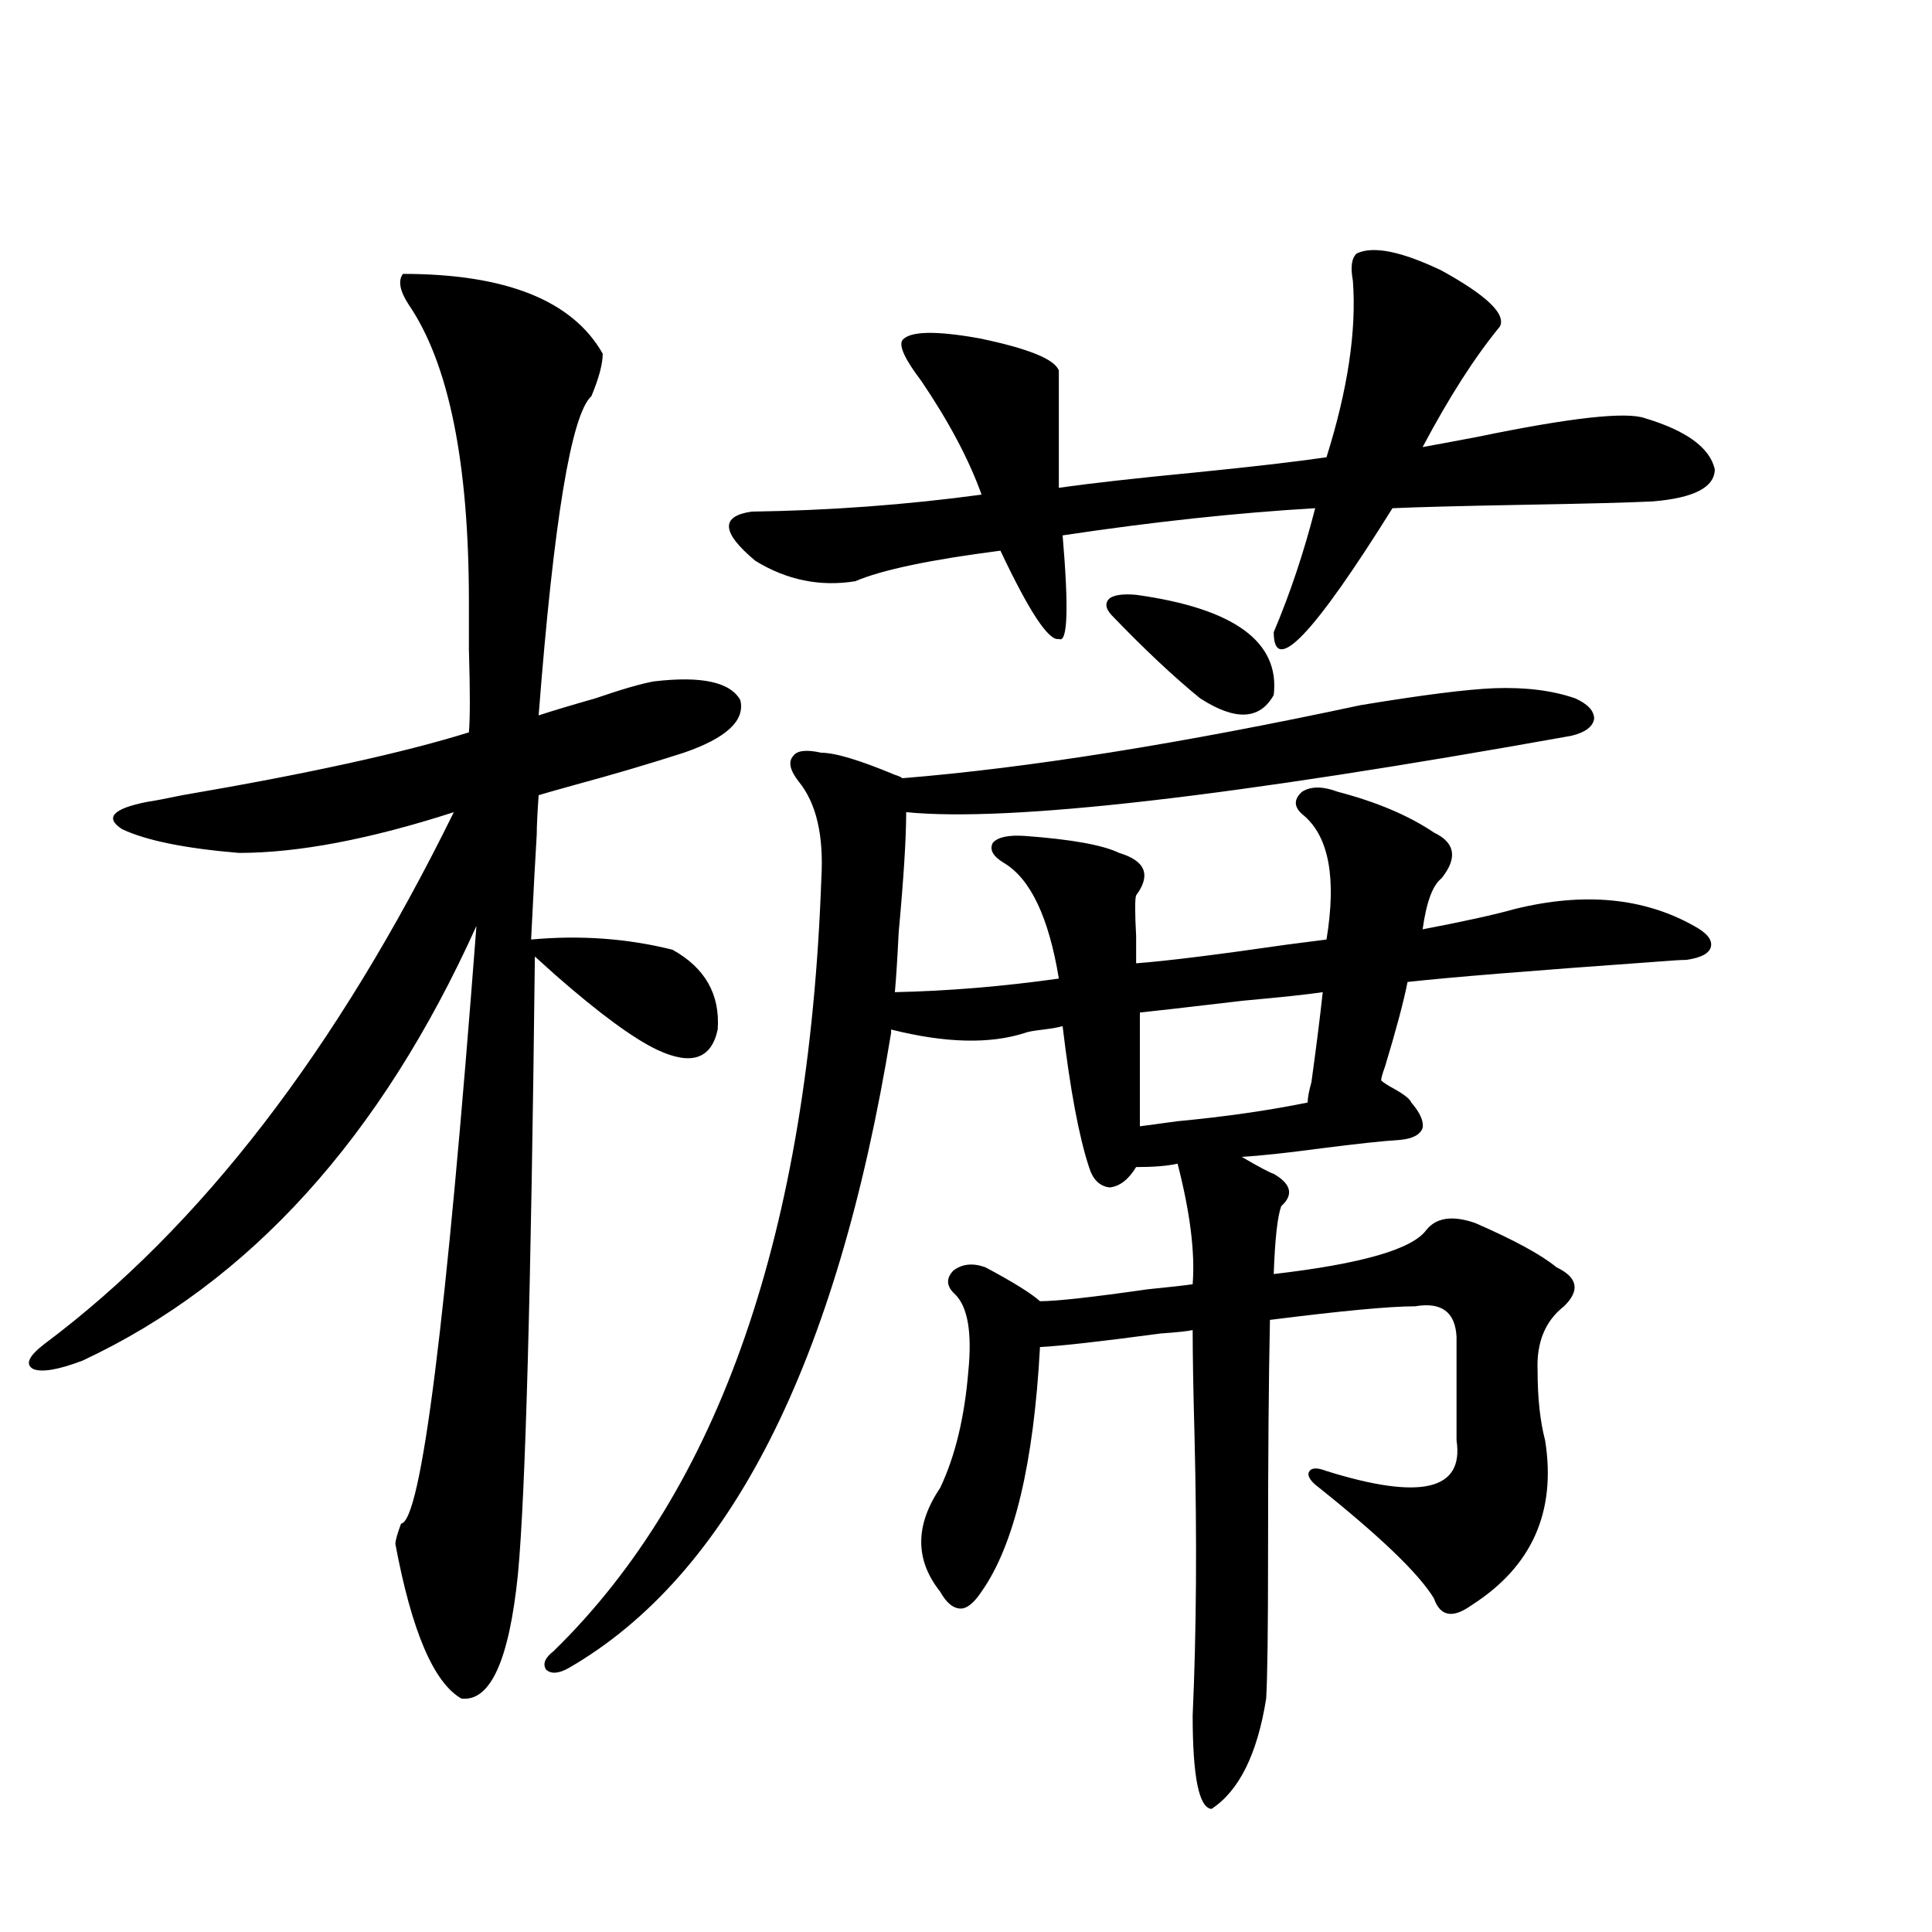<?xml version="1.0" encoding="utf-8"?>
<!-- Generator: Adobe Illustrator 16.0.0, SVG Export Plug-In . SVG Version: 6.00 Build 0)  -->
<!DOCTYPE svg PUBLIC "-//W3C//DTD SVG 1.1//EN" "http://www.w3.org/Graphics/SVG/1.1/DTD/svg11.dtd">
<svg version="1.1" id="图层_1" xmlns="http://www.w3.org/2000/svg" xmlns:xlink="http://www.w3.org/1999/xlink" x="0px" y="0px"
	 width="1000px" height="1000px" viewBox="0 0 1000 1000" enable-background="new 0 0 1000 1000" xml:space="preserve">
<path d="M208.556,141.762c53.322,0,87.803,13.774,103.412,41.309c0,5.273-1.951,12.606-5.854,21.973
	c-10.411,9.38-19.512,64.462-27.316,165.234c7.149-2.335,16.905-5.273,29.268-8.789c13.658-4.683,23.734-7.608,30.243-8.789
	c24.71-2.925,39.664,0.302,44.877,9.668c2.592,10.547-7.164,19.638-29.268,27.246c-18.216,5.864-37.072,11.426-56.584,16.699
	c-8.46,2.349-14.634,4.106-18.536,5.273c-0.655,9.38-0.976,16.122-0.976,20.215c-0.655,10.547-1.631,28.716-2.927,54.492
	c25.365-2.335,49.755-0.577,73.169,5.273c16.905,9.38,24.71,23.153,23.414,41.309c-3.262,15.243-13.658,18.759-31.219,10.547
	c-12.362-5.851-29.923-18.745-52.682-38.672c-5.213-4.683-8.78-7.91-10.731-9.668c-1.951,172.266-4.878,278.915-8.78,319.922
	c-4.558,44.522-14.313,65.918-29.268,64.16c-14.313-8.212-25.7-34.868-34.146-79.98c0-1.758,0.976-5.273,2.927-10.547
	c10.396-1.167,23.414-104.288,39.023-309.375c-49.435,109.575-117.405,184.57-203.897,225c-12.362,4.696-20.822,6.152-25.365,4.395
	c-4.558-2.335-2.606-6.729,5.854-13.184c80.639-60.343,151.216-152.051,211.702-275.098
	c-43.581,14.063-80.653,21.094-111.217,21.094c-27.972-2.335-48.139-6.44-60.486-12.305c-9.115-5.851-4.878-10.547,12.683-14.063
	c3.902-0.577,10.076-1.758,18.536-3.516c65.029-11.124,114.464-21.973,148.289-32.52c0.641-7.031,0.641-21.382,0-43.066
	c0-11.124,0-19.336,0-24.609c0-72.07-10.411-123.335-31.219-153.809C206.925,150.551,205.949,145.277,208.556,141.762z
	 M704.153,365.004c31.859-5.273,54.953-8.198,69.267-8.789c16.25-0.577,30.243,1.181,41.95,5.273
	c6.494,2.938,9.756,6.454,9.756,10.547c-0.655,4.106-4.558,7.031-11.707,8.789c-176.261,31.641-291.06,44.824-344.382,39.551
	c0,13.485-1.311,34.277-3.902,62.402c-0.655,13.485-1.311,23.73-1.951,30.762c27.316-0.577,55.608-2.925,84.876-7.031
	c-5.213-31.641-14.634-51.554-28.292-59.766c-5.854-3.516-7.805-7.031-5.854-10.547c2.592-2.925,8.125-4.093,16.585-3.516
	c24.055,1.758,40.319,4.696,48.779,8.789c13.658,4.106,16.585,11.426,8.78,21.973c-0.655,1.758-0.655,8.789,0,21.094
	c0,6.454,0,11.138,0,14.063c15.609-1.167,41.615-4.395,78.047-9.668c9.101-1.167,15.93-2.046,20.487-2.637
	c5.198-31.641,1.296-53.022-11.707-64.16c-5.213-4.093-5.533-8.198-0.976-12.305c4.543-2.925,10.731-2.925,18.536,0
	c20.152,5.273,36.737,12.305,49.755,21.094c11.052,5.273,12.348,13.184,3.902,23.73c-4.558,3.516-7.805,12.305-9.756,26.367
	c21.463-4.093,37.393-7.608,47.804-10.547c35.762-8.789,66.66-5.851,92.681,8.789c6.494,3.516,9.421,7.031,8.78,10.547
	c-0.655,3.516-4.878,5.864-12.683,7.031c-2.606,0-7.484,0.302-14.634,0.879c-65.699,4.696-108.945,8.212-129.753,10.547
	c-1.951,9.97-5.854,24.609-11.707,43.945c-1.311,3.516-1.951,5.864-1.951,7.031c1.296,1.181,3.567,2.637,6.829,4.395
	c5.198,2.938,8.125,5.273,8.78,7.031c4.543,5.273,6.494,9.668,5.854,13.184c-1.311,3.516-5.213,5.575-11.707,6.152
	c-9.115,0.591-22.773,2.06-40.975,4.395c-17.561,2.349-31.219,3.817-40.975,4.395c9.101,5.273,14.634,8.212,16.585,8.789
	c9.101,5.273,10.396,10.849,3.902,16.699c-1.951,5.273-3.262,17.001-3.902,35.156c45.518-5.273,71.858-12.882,79.022-22.852
	c5.198-6.44,13.658-7.608,25.365-3.516c20.152,8.789,34.146,16.411,41.95,22.852c11.052,5.273,12.348,12.017,3.902,20.215
	c-9.756,7.622-14.313,18.759-13.658,33.398c0,14.063,1.296,26.079,3.902,36.035c5.854,36.914-6.829,65.341-38.048,85.254
	c-9.756,7.031-16.265,5.851-19.512-3.516c-7.805-12.882-28.292-32.52-61.462-58.887c-3.262-2.925-4.237-5.273-2.927-7.031
	c1.296-1.758,4.223-1.758,8.78,0c48.779,15.243,71.218,9.97,67.315-15.82v-53.613c-0.655-12.882-7.805-18.155-21.463-15.82
	c-13.018,0-38.048,2.349-75.12,7.031c-0.655,30.474-0.976,70.903-0.976,121.289c0,39.249-0.335,64.16-0.976,74.707
	c-4.558,28.702-13.993,47.749-28.292,57.129c-6.509-0.591-9.756-16.699-9.756-48.34c1.951-43.368,2.271-91.406,0.976-144.141
	c-0.655-24.019-0.976-42.476-0.976-55.371c-2.606,0.591-8.14,1.181-16.585,1.758c-30.578,4.106-51.386,6.454-62.438,7.031
	c-3.262,60.356-13.338,102.544-30.243,126.563c-3.902,5.851-7.484,8.789-10.731,8.789c-3.902,0-7.484-2.938-10.731-8.789
	c-13.018-16.397-13.018-34.277,0-53.613c7.805-16.397,12.683-36.612,14.634-60.645c1.951-19.913-0.335-33.097-6.829-39.551
	c-4.558-4.093-4.878-8.198-0.976-12.305c4.543-3.516,10.076-4.093,16.585-1.758c14.299,7.622,23.734,13.485,28.292,17.578
	c8.445,0,26.981-2.046,55.608-6.152c11.707-1.167,19.512-2.046,23.414-2.637c1.296-16.397-1.311-37.202-7.805-62.402
	c-5.213,1.181-12.362,1.758-21.463,1.758c-3.902,6.454-8.46,9.97-13.658,10.547c-5.213-0.577-8.78-4.093-10.731-10.547
	c-5.213-15.82-9.756-40.128-13.658-72.949c-1.951,0.591-5.213,1.181-9.756,1.758c-5.213,0.591-8.46,1.181-9.756,1.758
	c-18.216,5.864-41.31,5.273-69.267-1.758v1.758c-27.972,171.099-83.58,280.659-166.825,328.711
	c-5.213,2.925-9.115,3.214-11.707,0.879c-1.951-2.938-0.655-6.152,3.902-9.668c85.852-83.784,132.024-217.09,138.533-399.902
	c1.296-22.261-2.606-38.96-11.707-50.098c-4.558-5.851-5.533-10.245-2.927-13.184c1.951-2.925,6.829-3.516,14.634-1.758
	c7.149,0,19.832,3.817,38.048,11.426c1.951,0.591,3.247,1.181,3.902,1.758C532.115,397.523,611.138,384.931,704.153,365.004z
	 M702.202,131.215c8.445-4.093,23.079-1.167,43.901,8.789c23.414,12.896,33.49,22.563,30.243,29.004
	c-13.018,15.82-26.341,36.626-39.999,62.402c6.494-1.167,15.93-2.925,28.292-5.273c48.124-9.956,77.071-13.184,86.827-9.668
	c21.463,6.454,33.49,15.243,36.097,26.367c0,9.38-10.731,14.941-32.194,16.699c-11.707,0.591-34.146,1.181-67.315,1.758
	c-31.874,0.591-54.313,1.181-67.315,1.758c-40.975,65.63-61.462,87.012-61.462,64.16c8.445-19.913,15.609-41.309,21.463-64.16
	c-40.334,2.349-83.9,7.031-130.729,14.063c3.247,38.095,2.592,55.962-1.951,53.613c-5.213,1.181-15.289-14.063-30.243-45.703
	c-36.432,4.696-61.462,9.97-75.12,15.82c-18.216,2.938-35.456-0.577-51.706-10.547c-17.561-14.64-18.216-23.14-1.951-25.488
	c40.319-0.577,79.998-3.516,119.021-8.789c-6.509-18.155-16.92-37.793-31.219-58.887c-8.46-11.124-11.707-18.155-9.756-21.094
	c3.902-4.683,17.226-4.972,39.999-0.879c25.365,5.273,39.023,10.849,40.975,16.699v60.645c16.25-2.335,39.664-4.972,70.242-7.91
	c29.268-2.925,52.026-5.562,68.291-7.91c11.052-35.156,15.609-65.616,13.658-91.406C698.94,138.246,699.596,133.563,702.202,131.215
	z M575.376,318.422c-3.262-3.516-3.582-6.44-0.976-8.789c2.592-1.758,7.149-2.335,13.658-1.758
	c50.73,7.031,74.465,24.321,71.218,51.855c-7.164,12.896-19.847,13.485-38.048,1.758C607.57,350.364,592.281,336,575.376,318.422z
	 M684.642,513.539c-7.805,1.181-21.463,2.637-40.975,4.395c-29.923,3.516-47.804,5.575-53.657,6.152v58.887
	c4.543-0.577,11.052-1.456,19.512-2.637c24.71-2.335,47.148-5.562,67.315-9.668c0-2.335,0.641-5.851,1.951-10.547
	C681.38,541.376,683.331,525.844,684.642,513.539z"/>
</svg>
